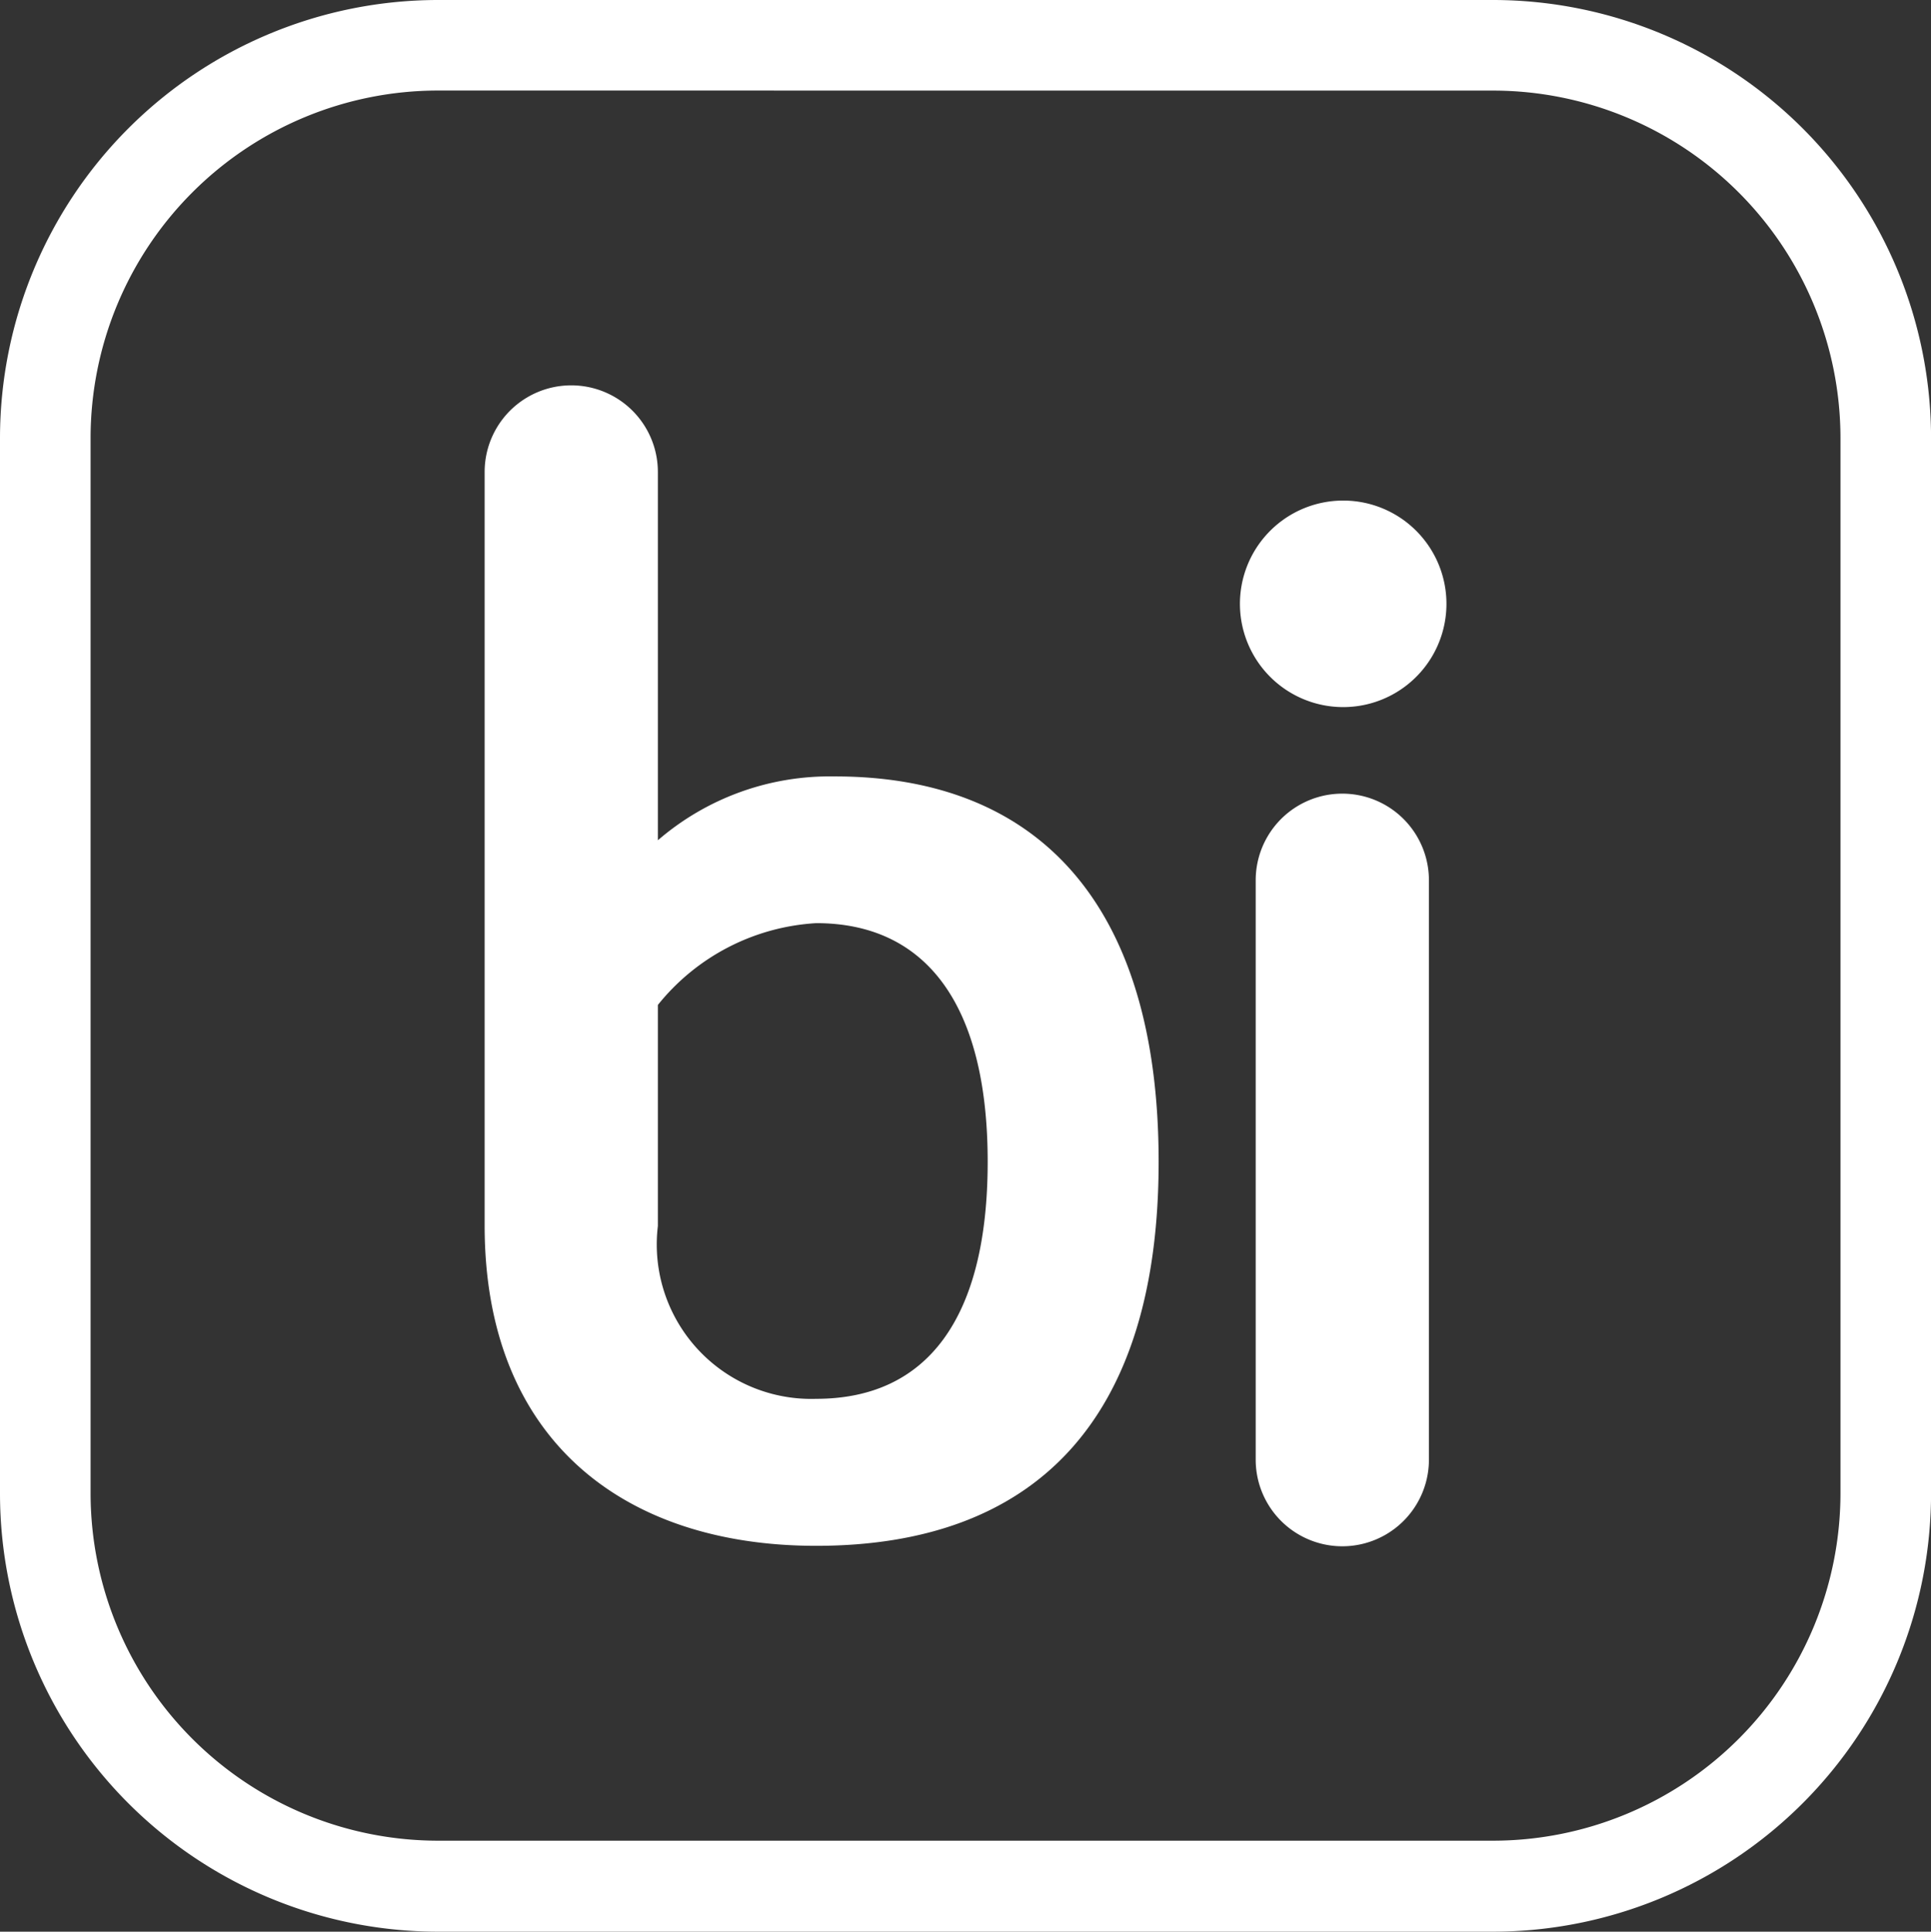 <svg xmlns="http://www.w3.org/2000/svg" width="33.999" height="34.007" viewBox="0 0 33.999 34.007">
    <rect x="0" y="0" width="33.999" height="34.007" fill="#333333" stroke="none"/>
    <g id="Bikare" transform="translate(-1540.001 -6687.001)">
        <g id="bi-logo" transform="translate(1510.801 6657.801)">
            <g id="Group_10100" data-name="Group 10100" transform="translate(29.2 29.2)">
                <path id="Path_6356" data-name="Path 6356" d="M55.491,63.207H36.909A7.717,7.717,0,0,1,29.2,55.5V36.909A7.717,7.717,0,0,1,36.909,29.2H55.491A7.717,7.717,0,0,1,63.2,36.909V55.491A7.718,7.718,0,0,1,55.491,63.207ZM36.909,30.794a6.12,6.12,0,0,0-6.114,6.114V55.491a6.12,6.12,0,0,0,6.114,6.114H55.491a6.12,6.12,0,0,0,6.114-6.114V36.909a6.12,6.12,0,0,0-6.114-6.114Z" transform="translate(-29.2 -29.2)" fill="#fff"/>
            </g>
            <g id="Group_10101" data-name="Group 10101" transform="translate(37.733 35.984)">
                <path id="Path_6357" data-name="Path 6357" d="M151.867,130.969c0,4.6-2.226,6.761-6.03,6.761-3.411,0-5.837-1.887-5.837-5.637V118.825a1.525,1.525,0,0,1,3.05,0v6.484a4.629,4.629,0,0,1,3.1-1.124C149.7,124.177,151.867,126.379,151.867,130.969ZM143.05,132.1a2.719,2.719,0,0,0,2.788,3.042c1.948,0,3.019-1.409,3.019-4.174,0-2.788-1.1-4.2-3.019-4.2a3.861,3.861,0,0,0-2.788,1.44Z" transform="translate(-140 -117.3)" fill="#fff"/>
                <path id="Path_6358" data-name="Path 6358" d="M312.7,145.464a1.818,1.818,0,1,1,3.635,0,1.818,1.818,0,0,1-3.635,0Zm3.327,15.024a1.525,1.525,0,1,1-3.05,0v-10.2a1.525,1.525,0,1,1,3.05,0Z" transform="translate(-299.401 -141.575)" fill="#fff"/>
            </g>
        </g>
    </g>
</svg>
